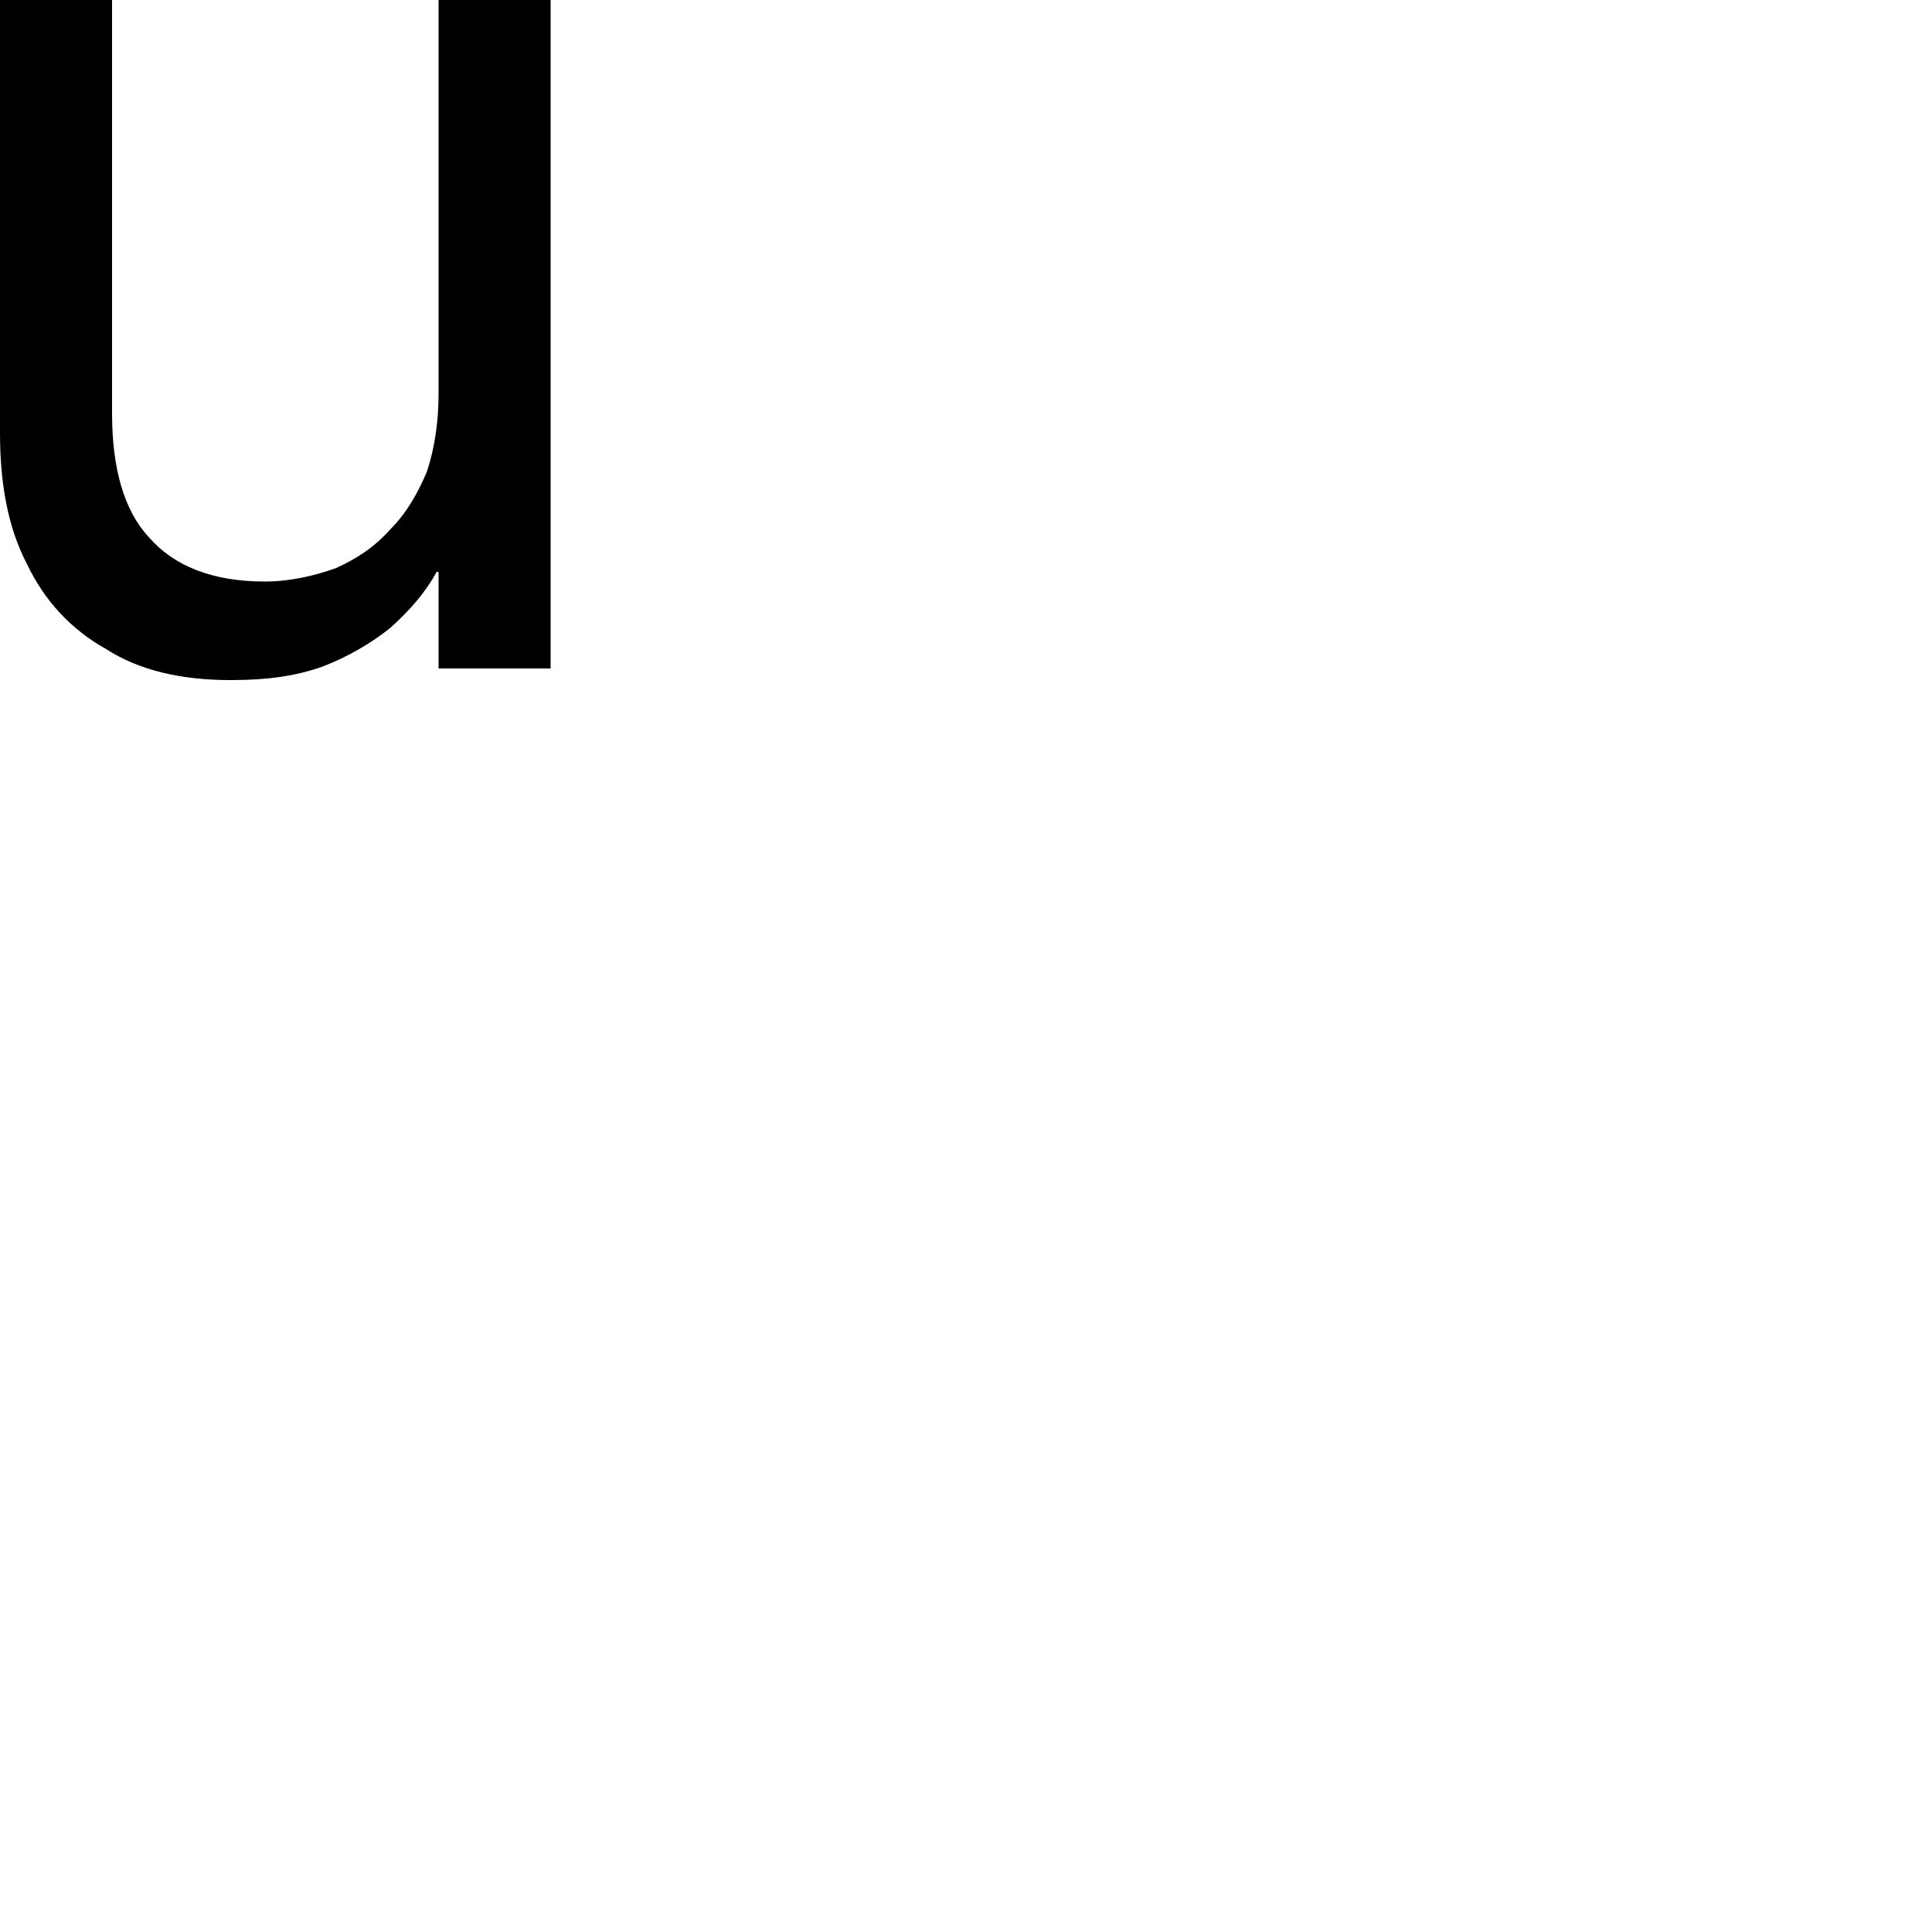 <?xml version="1.0" encoding="utf-8"?>
<svg xmlns="http://www.w3.org/2000/svg" fill="none" height="100%" overflow="visible" preserveAspectRatio="none" style="display: block;" viewBox="0 0 1 1" width="100%">
<path d="M0.119 0.352C0.094 0.352 0.072 0.347 0.055 0.336C0.037 0.326 0.023 0.311 0.014 0.292C0.004 0.273 0 0.25 0 0.224V0H0.058V0.214C0.058 0.242 0.064 0.264 0.077 0.278C0.09 0.293 0.11 0.301 0.137 0.301C0.15 0.301 0.163 0.298 0.174 0.294C0.185 0.289 0.194 0.283 0.202 0.274C0.21 0.266 0.216 0.256 0.221 0.244C0.225 0.232 0.227 0.218 0.227 0.204V0H0.285V0.346H0.227V0.296H0.226C0.22 0.307 0.212 0.316 0.202 0.325C0.192 0.333 0.18 0.34 0.167 0.345C0.153 0.35 0.138 0.352 0.12 0.352H0.119Z" fill="black" id="Vector"/>
</svg>
